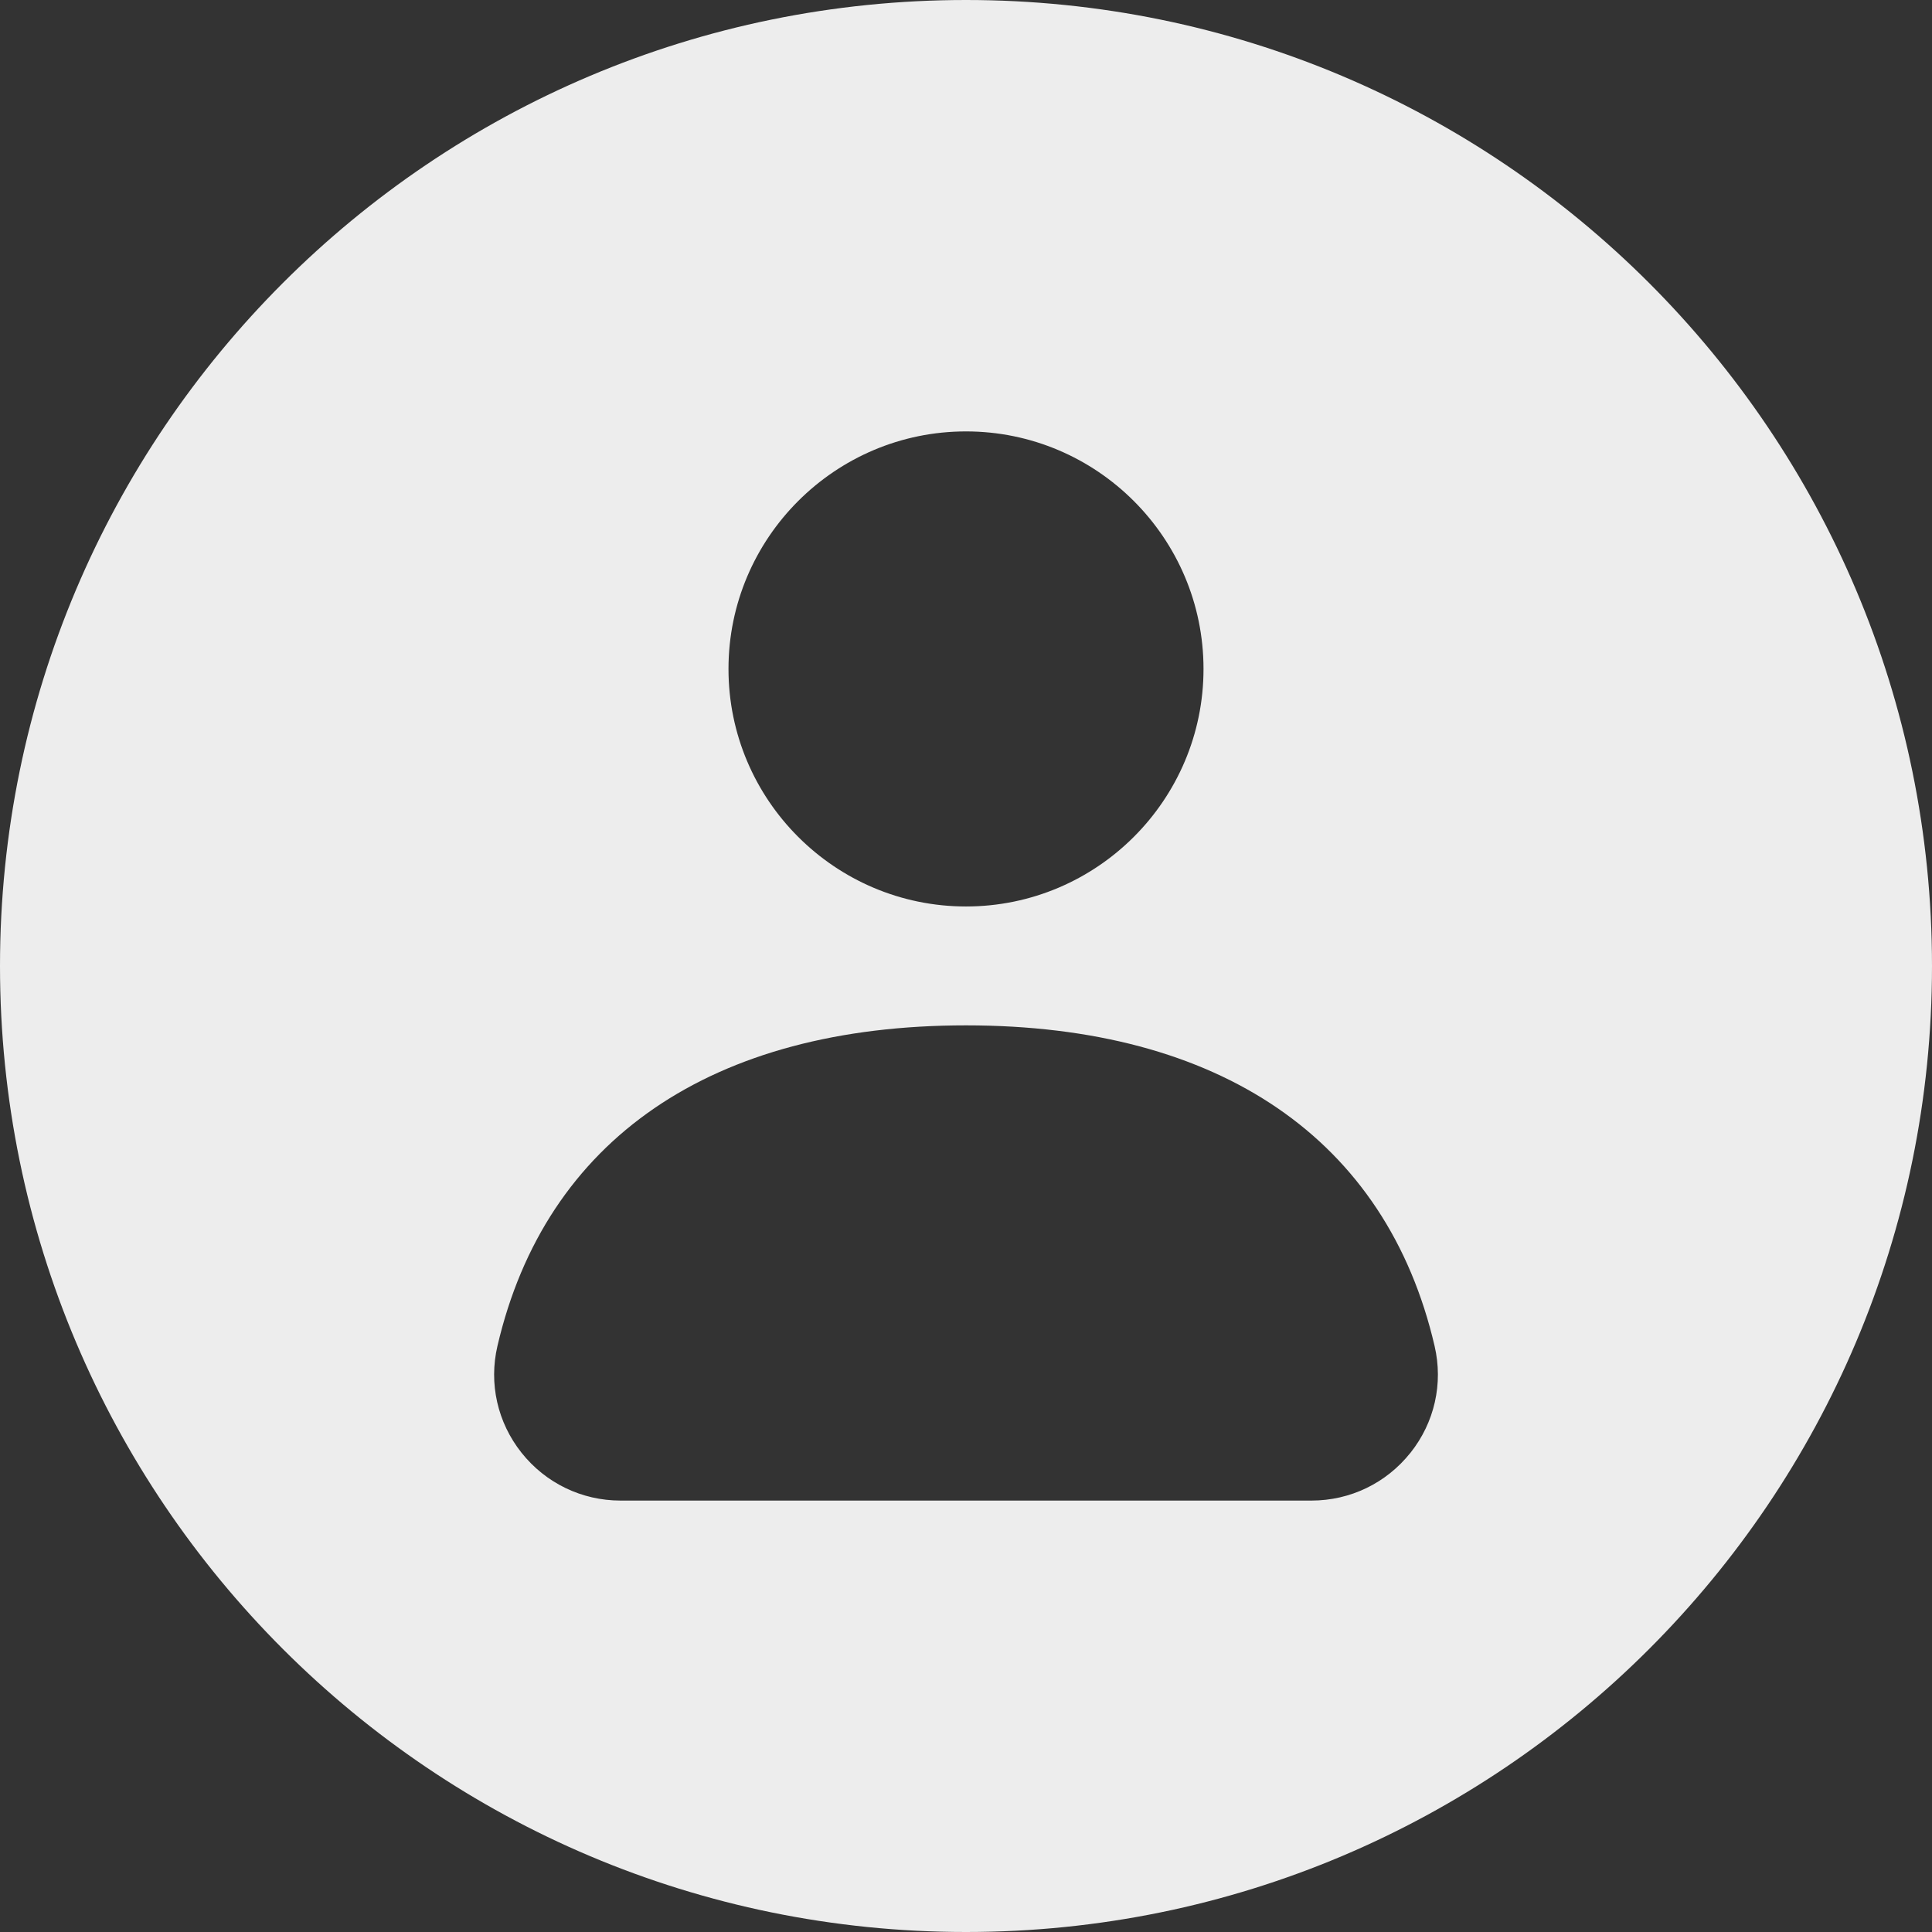 <?xml version="1.0" encoding="UTF-8"?>
<svg id="Ebene_2" data-name="Ebene 2" xmlns="http://www.w3.org/2000/svg" viewBox="0 0 1029.16 1029.16">
  <rect x="0" y="0" width="1029.16" height="1029.16" fill="#333333" stroke="none"/>
  <defs>
    <style>
      .cls-1 {
        fill: #ededed;
        stroke-width: 0px;
      }
    </style>
  </defs>
  <g id="Ebene_1-2" data-name="Ebene 1">
    <path class="cls-1" d="M514.58,0C230.38,0,0,230.38,0,514.58s230.38,514.58,514.58,514.58,514.58-230.38,514.58-514.58S798.77,0,514.58,0ZM514.58,229.81c69.77,0,126.52,56.78,126.52,126.54s-56.75,126.52-126.52,126.52-126.52-56.78-126.52-126.52,56.75-126.54,126.52-126.54ZM751.35,773.86c-12.86,16.18-32.08,25.48-52.73,25.48h-368.08c-20.65,0-39.88-9.31-52.73-25.48-12.81-16.13-17.49-36.85-12.83-56.84,25.62-110.16,114.27-170.82,249.61-170.82s223.99,60.66,249.61,170.82c4.65,19.99-.02,40.71-12.83,56.84Z"/>
  </g>
</svg>